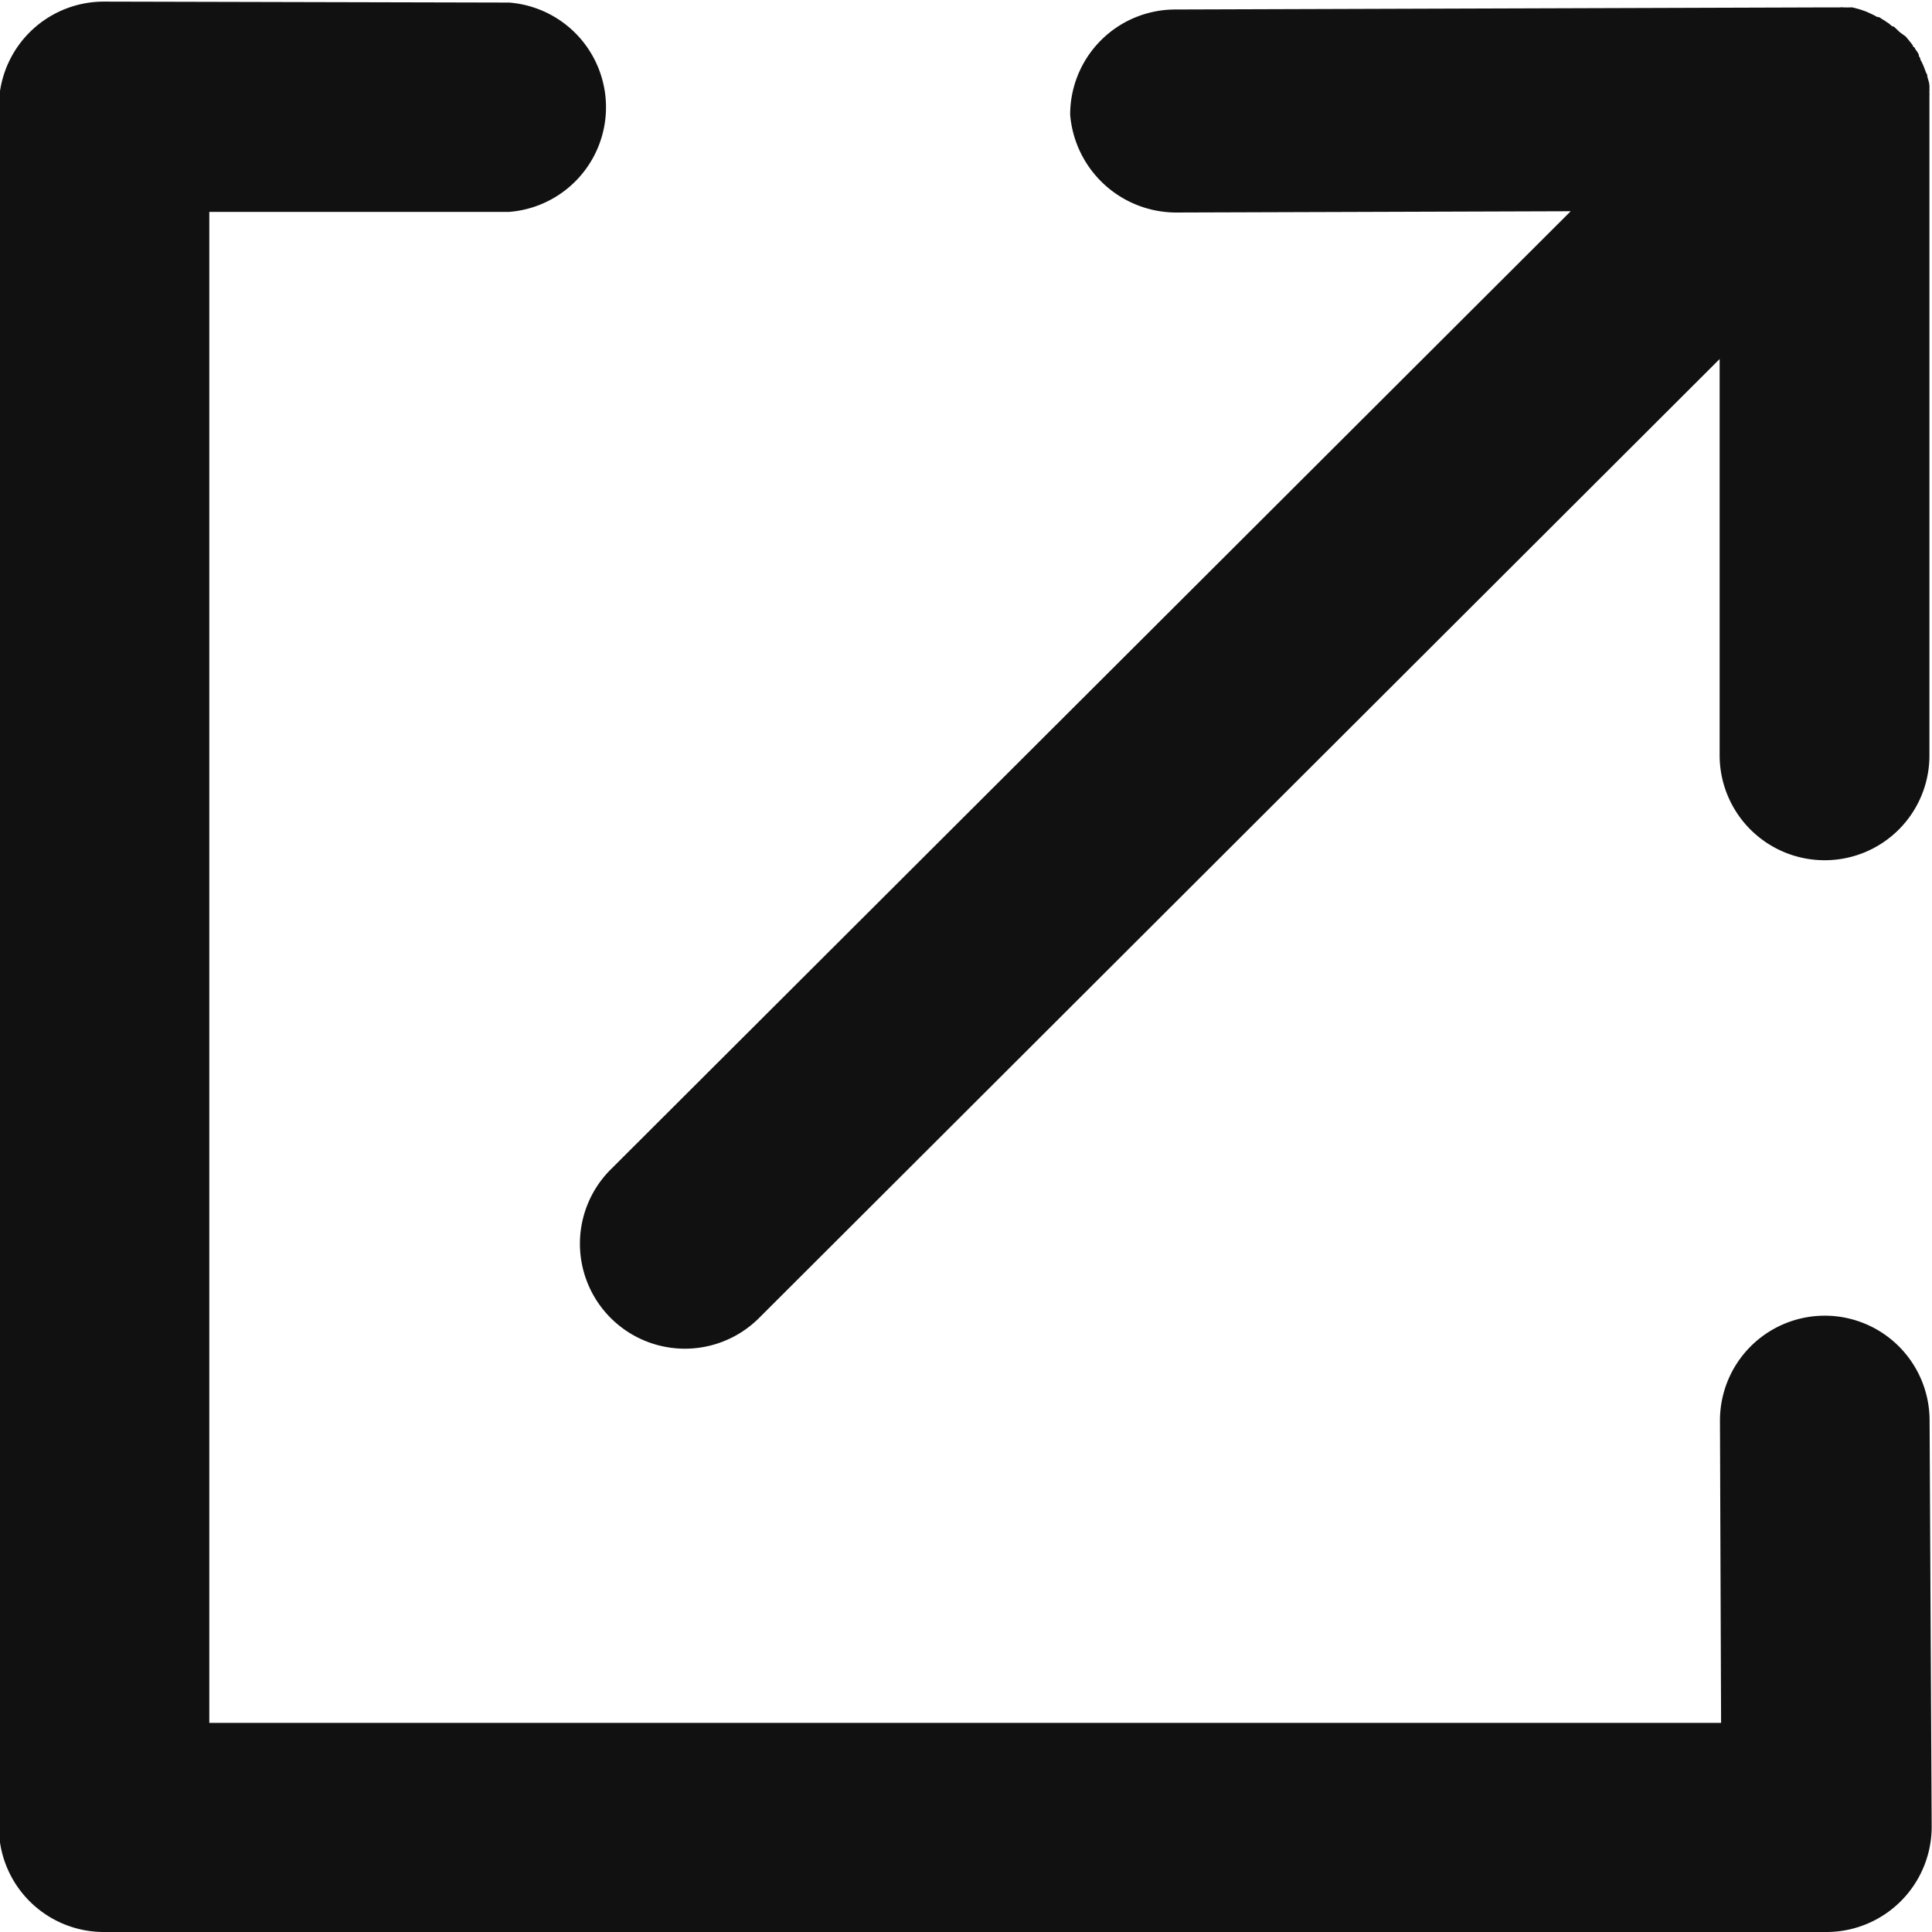 <svg xmlns="http://www.w3.org/2000/svg" width="12" height="12" viewBox="0 0 12 12">
  <defs>
    <style>
      .cls-1 {
        fill: #111;
        fill-rule: evenodd;
      }
    </style>
  </defs>
  <path id="形状_673" data-name="形状 673" class="cls-1" d="M343.3,413.32h0l2.456-.008-5.969,5.958a0.652,0.652,0,0,0,.923.921l5.971-5.961,0,2.461a0.652,0.652,0,0,0,.652.652h0a0.65,0.65,0,0,0,.651-0.651l0-4.036V412.62c0-.01,0-0.02,0-0.03a0.013,0.013,0,0,0,0-.008c0-.006,0-0.013,0-0.02a0.061,0.061,0,0,0,0-.013,0.07,0.07,0,0,0,0-.014c0-.02-0.008-0.04-0.013-0.059v0c0-.007,0-0.014-0.007-0.022a0,0,0,0,0,0,0c-0.008-.022-0.016-0.044-0.026-0.065,0,0,0,0,0,0a0.162,0.162,0,0,0-.01-0.018,0.019,0.019,0,0,1,0-.007l-0.01-.017a0.014,0.014,0,0,0,0-.008,0.159,0.159,0,0,0-.013-0.022l-0.01-.014s0-.007-0.007-0.01-0.006-.011-0.01-0.015l-0.006-.008-0.016-.02s0,0,0,0l-0.019-.023,0,0L347.8,412.2l0,0-0.018-.017a0,0,0,0,0,0,0,0.2,0.2,0,0,0-.021-0.019s0,0-.007,0l-0.015-.012a0.02,0.02,0,0,0-.009-0.007,0.048,0.048,0,0,0-.014-0.009,0.07,0.07,0,0,0-.01-0.008l-0.014-.008a0.211,0.211,0,0,0-.022-0.014l-0.008,0a0.07,0.07,0,0,1-.017-0.009,0.013,0.013,0,0,1,0,0c-0.019-.009-0.039-0.019-0.059-0.027h0l-0.02-.007h0a0.609,0.609,0,0,0-.061-0.017,0.024,0.024,0,0,0-.009,0l-0.016,0a0.061,0.061,0,0,1-.013,0l-0.015,0a0.115,0.115,0,0,0-.026,0H347.4l-0.02,0h-0.043l-4.039.013a0.653,0.653,0,0,0-.651.654A0.662,0.662,0,0,0,343.3,413.32Zm4.685,7.5a0.651,0.651,0,0,0-.652-0.648h0a0.651,0.651,0,0,0-.65.653l0.007,1.876H337.3v-9.385l1.863,0h0a0.652,0.652,0,0,0,0-1.3l-2.518-.006h0a0.652,0.652,0,0,0-.65.6V423.4a0.652,0.652,0,0,0,.65.6h10.7a0.654,0.654,0,0,0,.653-0.653Z" transform="translate(-336 -412)"/>
</svg>
